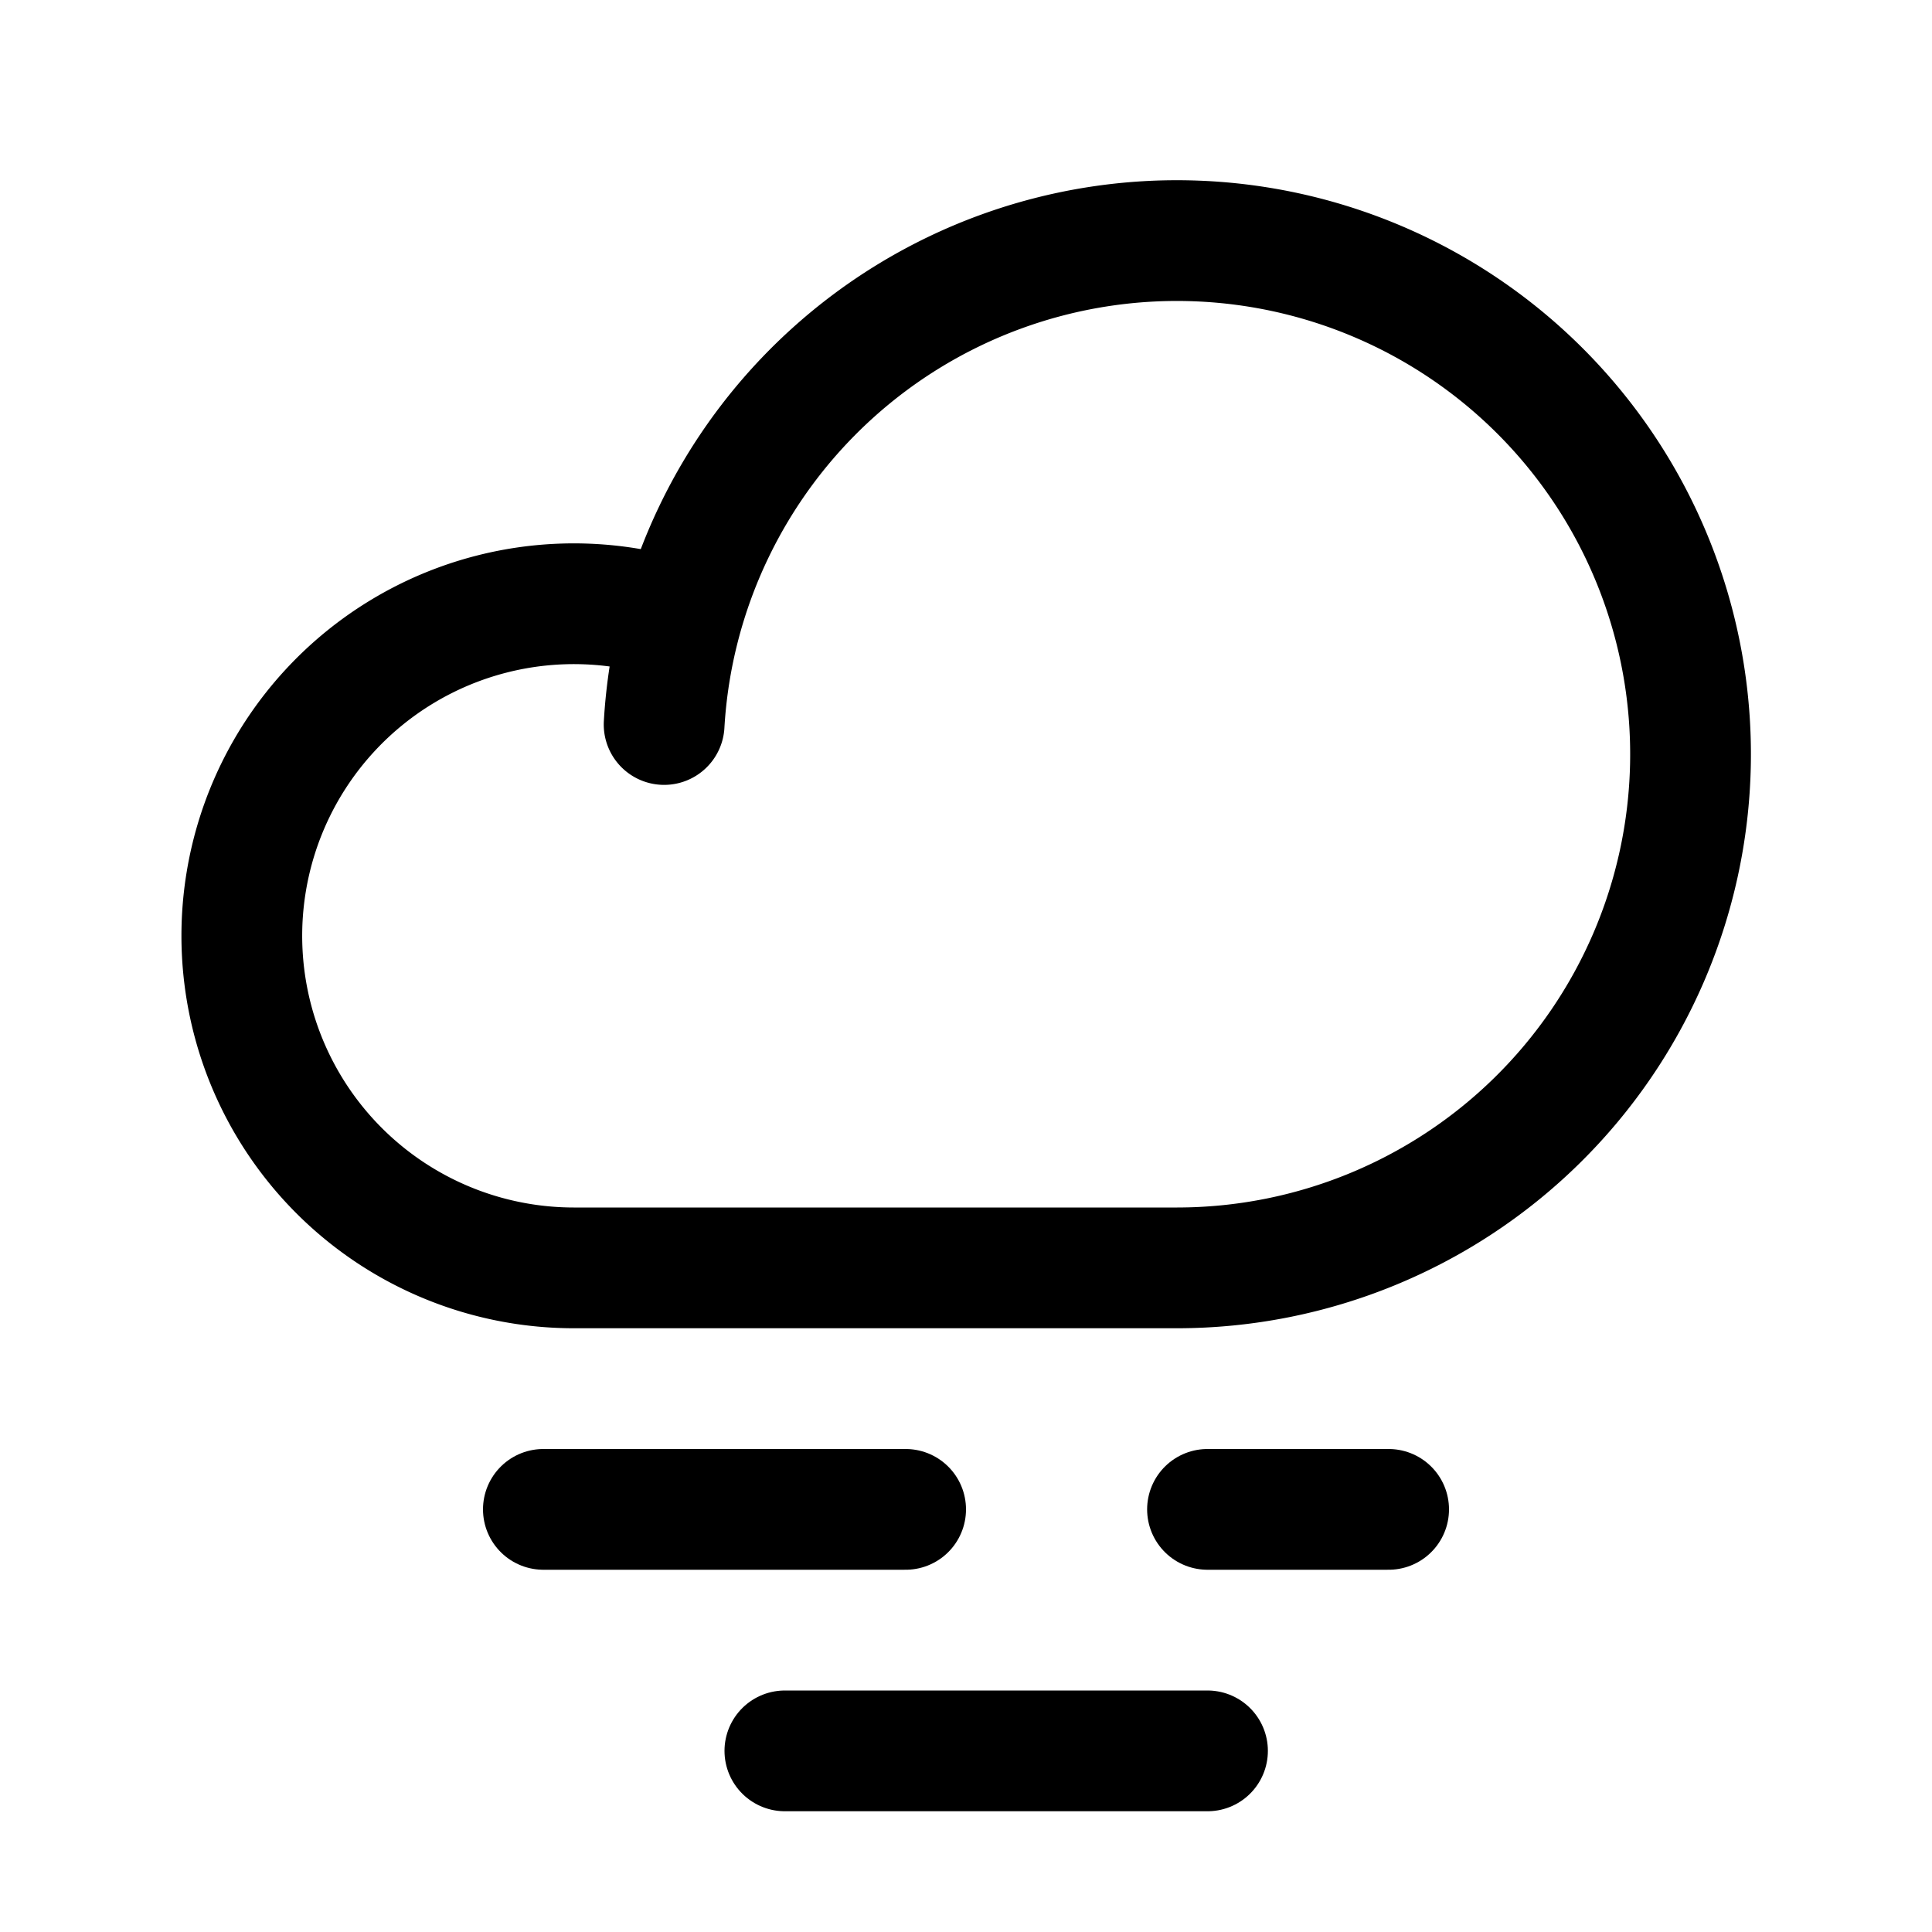 <svg xmlns="http://www.w3.org/2000/svg" viewBox="0 0 256 256"><rect width="256" height="256" fill="none"/><line x1="120" y1="200" x2="72" y2="200" fill="none" stroke="currentColor" stroke-linecap="round" stroke-linejoin="round" stroke-width="16"/><line x1="184" y1="200" x2="160" y2="200" fill="none" stroke="currentColor" stroke-linecap="round" stroke-linejoin="round" stroke-width="16"/><line x1="160" y1="232" x2="104" y2="232" fill="none" stroke="currentColor" stroke-linecap="round" stroke-linejoin="round" stroke-width="16"/><path d="M88,96a68.06,68.06,0,1,1,68,72H76A44,44,0,1,1,90.2,82.34" fill="none" stroke="currentColor" stroke-linecap="round" stroke-linejoin="round" stroke-width="16"/></svg>